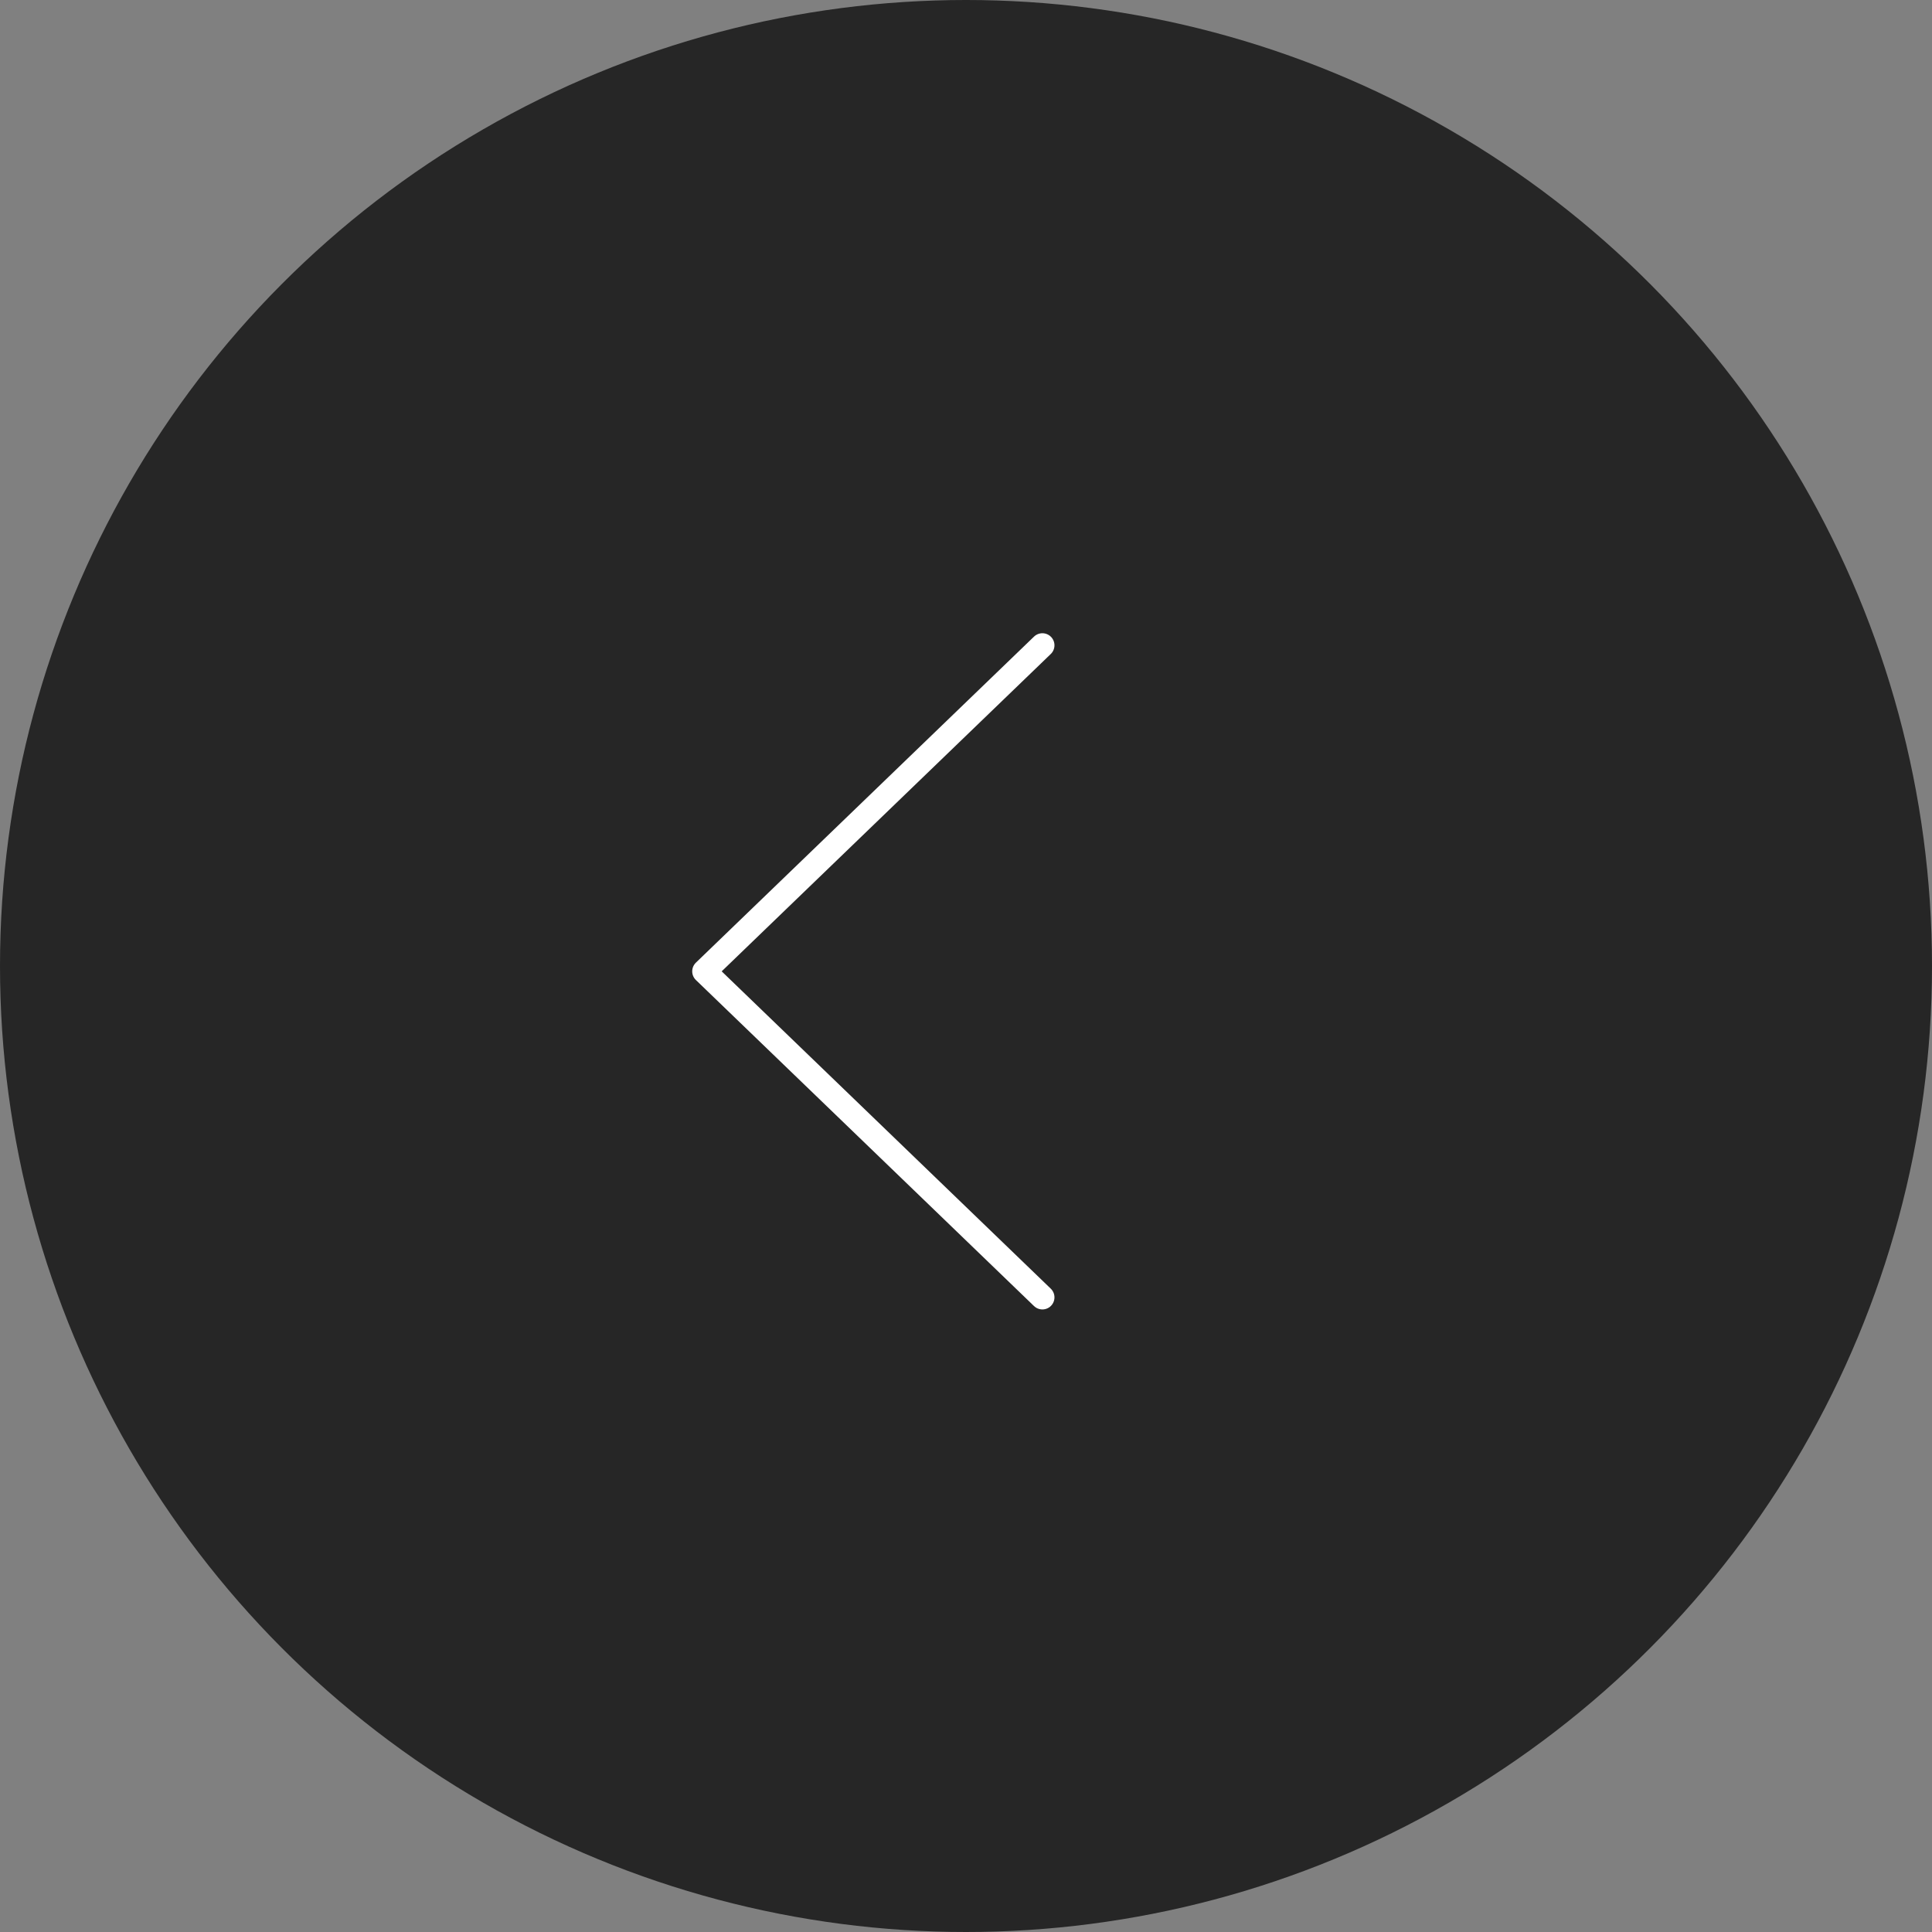 <?xml version="1.0" encoding="UTF-8"?>
<svg width="80px" height="80px" viewBox="0 0 80 80" version="1.1" xmlns="http://www.w3.org/2000/svg" xmlns:xlink="http://www.w3.org/1999/xlink">
    <rect x="0" y="0" width="80" height="80" fill="#808080" stroke="none"/>
    <title>Group 2 Copy 2</title>
    <g id="Latest-Version" stroke="none" stroke-width="1" fill="none" fill-rule="evenodd">
        <g id="Gallery-landing-page" transform="translate(-72, -435)">
            <g id="Group-2-Copy-2" transform="translate(72, 435)">
                <circle id="Oval-Copy" fill-opacity="0.7" fill="#000000" cx="40" cy="40" r="40"></circle>
                <g id="arrow-back" transform="translate(36.163, 40.221) rotate(-270) translate(-36.163, -40.221)translate(22.663, 33.221)" stroke="#FFFFFF" stroke-linecap="round" stroke-linejoin="round">
                    <polyline id="Path" points="0 9.63517379e-14 13.5 14 27 1.04728663e-13"></polyline>
                </g>
            </g>
        </g>
    </g>
</svg>